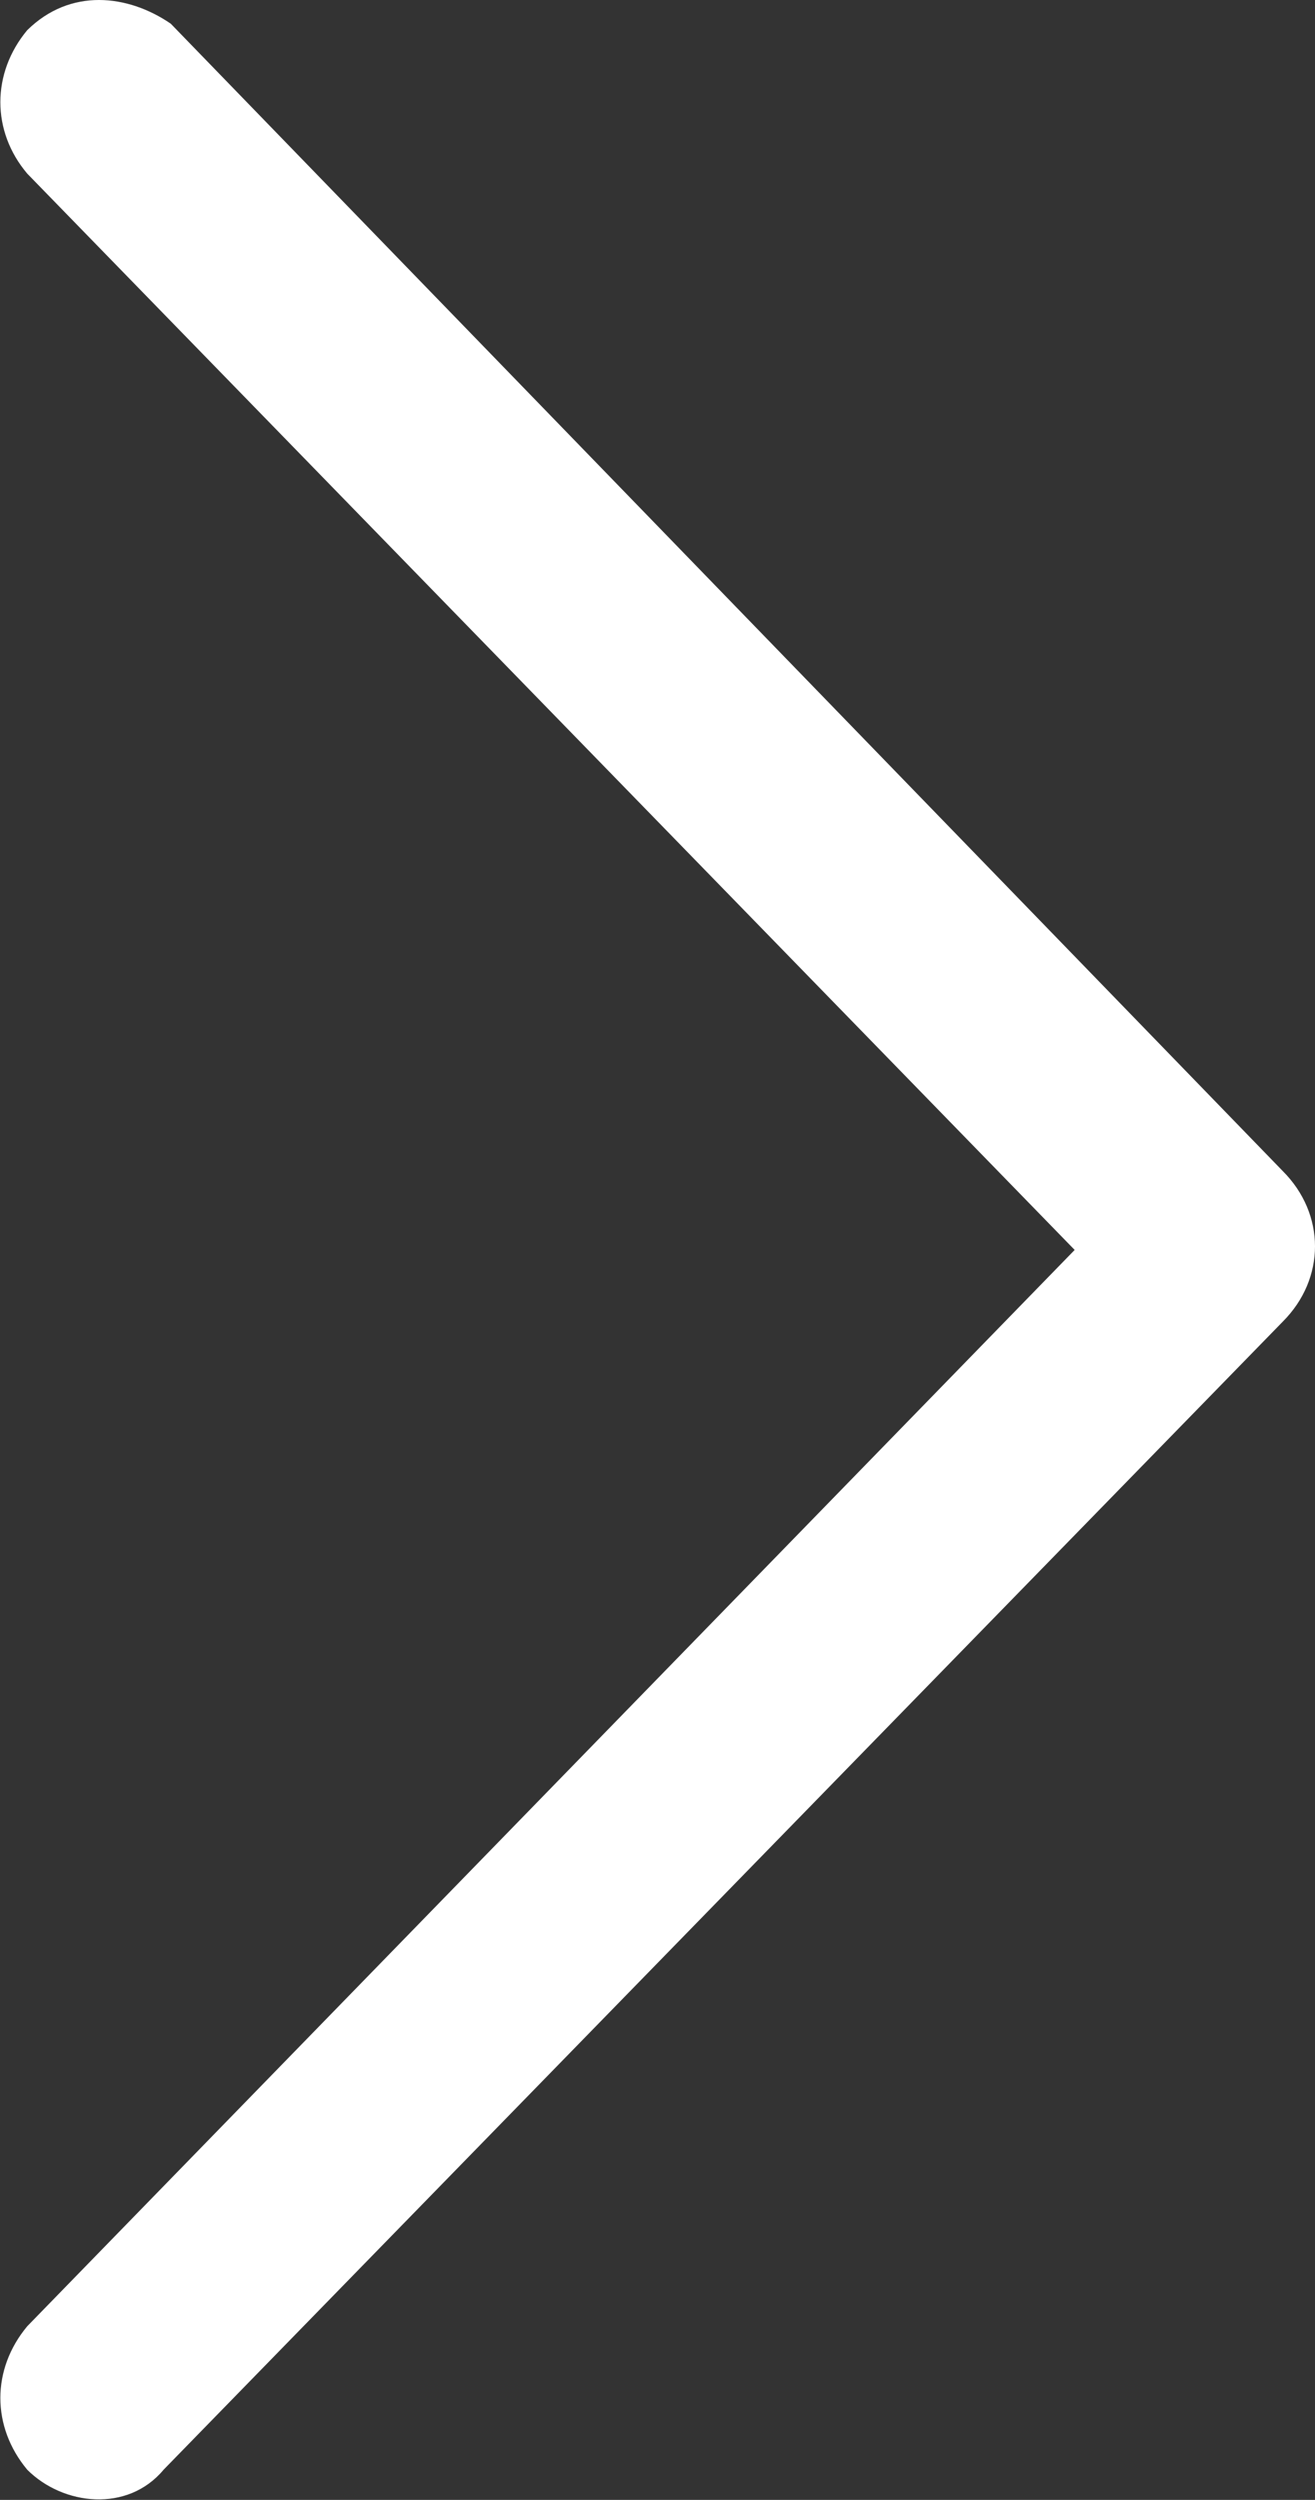 <?xml version="1.0" encoding="UTF-8"?>
<svg id="Calque_1" data-name="Calque 1" xmlns="http://www.w3.org/2000/svg" viewBox="0 0 18.33 34.84">
  <rect x="0" y="0" width="18.33" height="34.84" fill="#333333" stroke="none"/>
  <defs>
    <style>
      .cls-1 {
        fill: #fff;
        stroke-width: 0px;
      }
    </style>
  </defs>
  <g id="arrow-right">
    <path id="Tracé_34" data-name="Tracé 34" class="cls-1" d="M.38.42C-.12,1.02-.12,1.83.38,2.42l14.6,15L.38,32.42c-.5.6-.5,1.4,0,2,.5.5,1.4.6,1.9,0h0l15.6-16c.6-.6.6-1.5,0-2.1L2.38.33C1.78-.08.98-.17.38.42H.38Z"/>
  </g>
</svg>